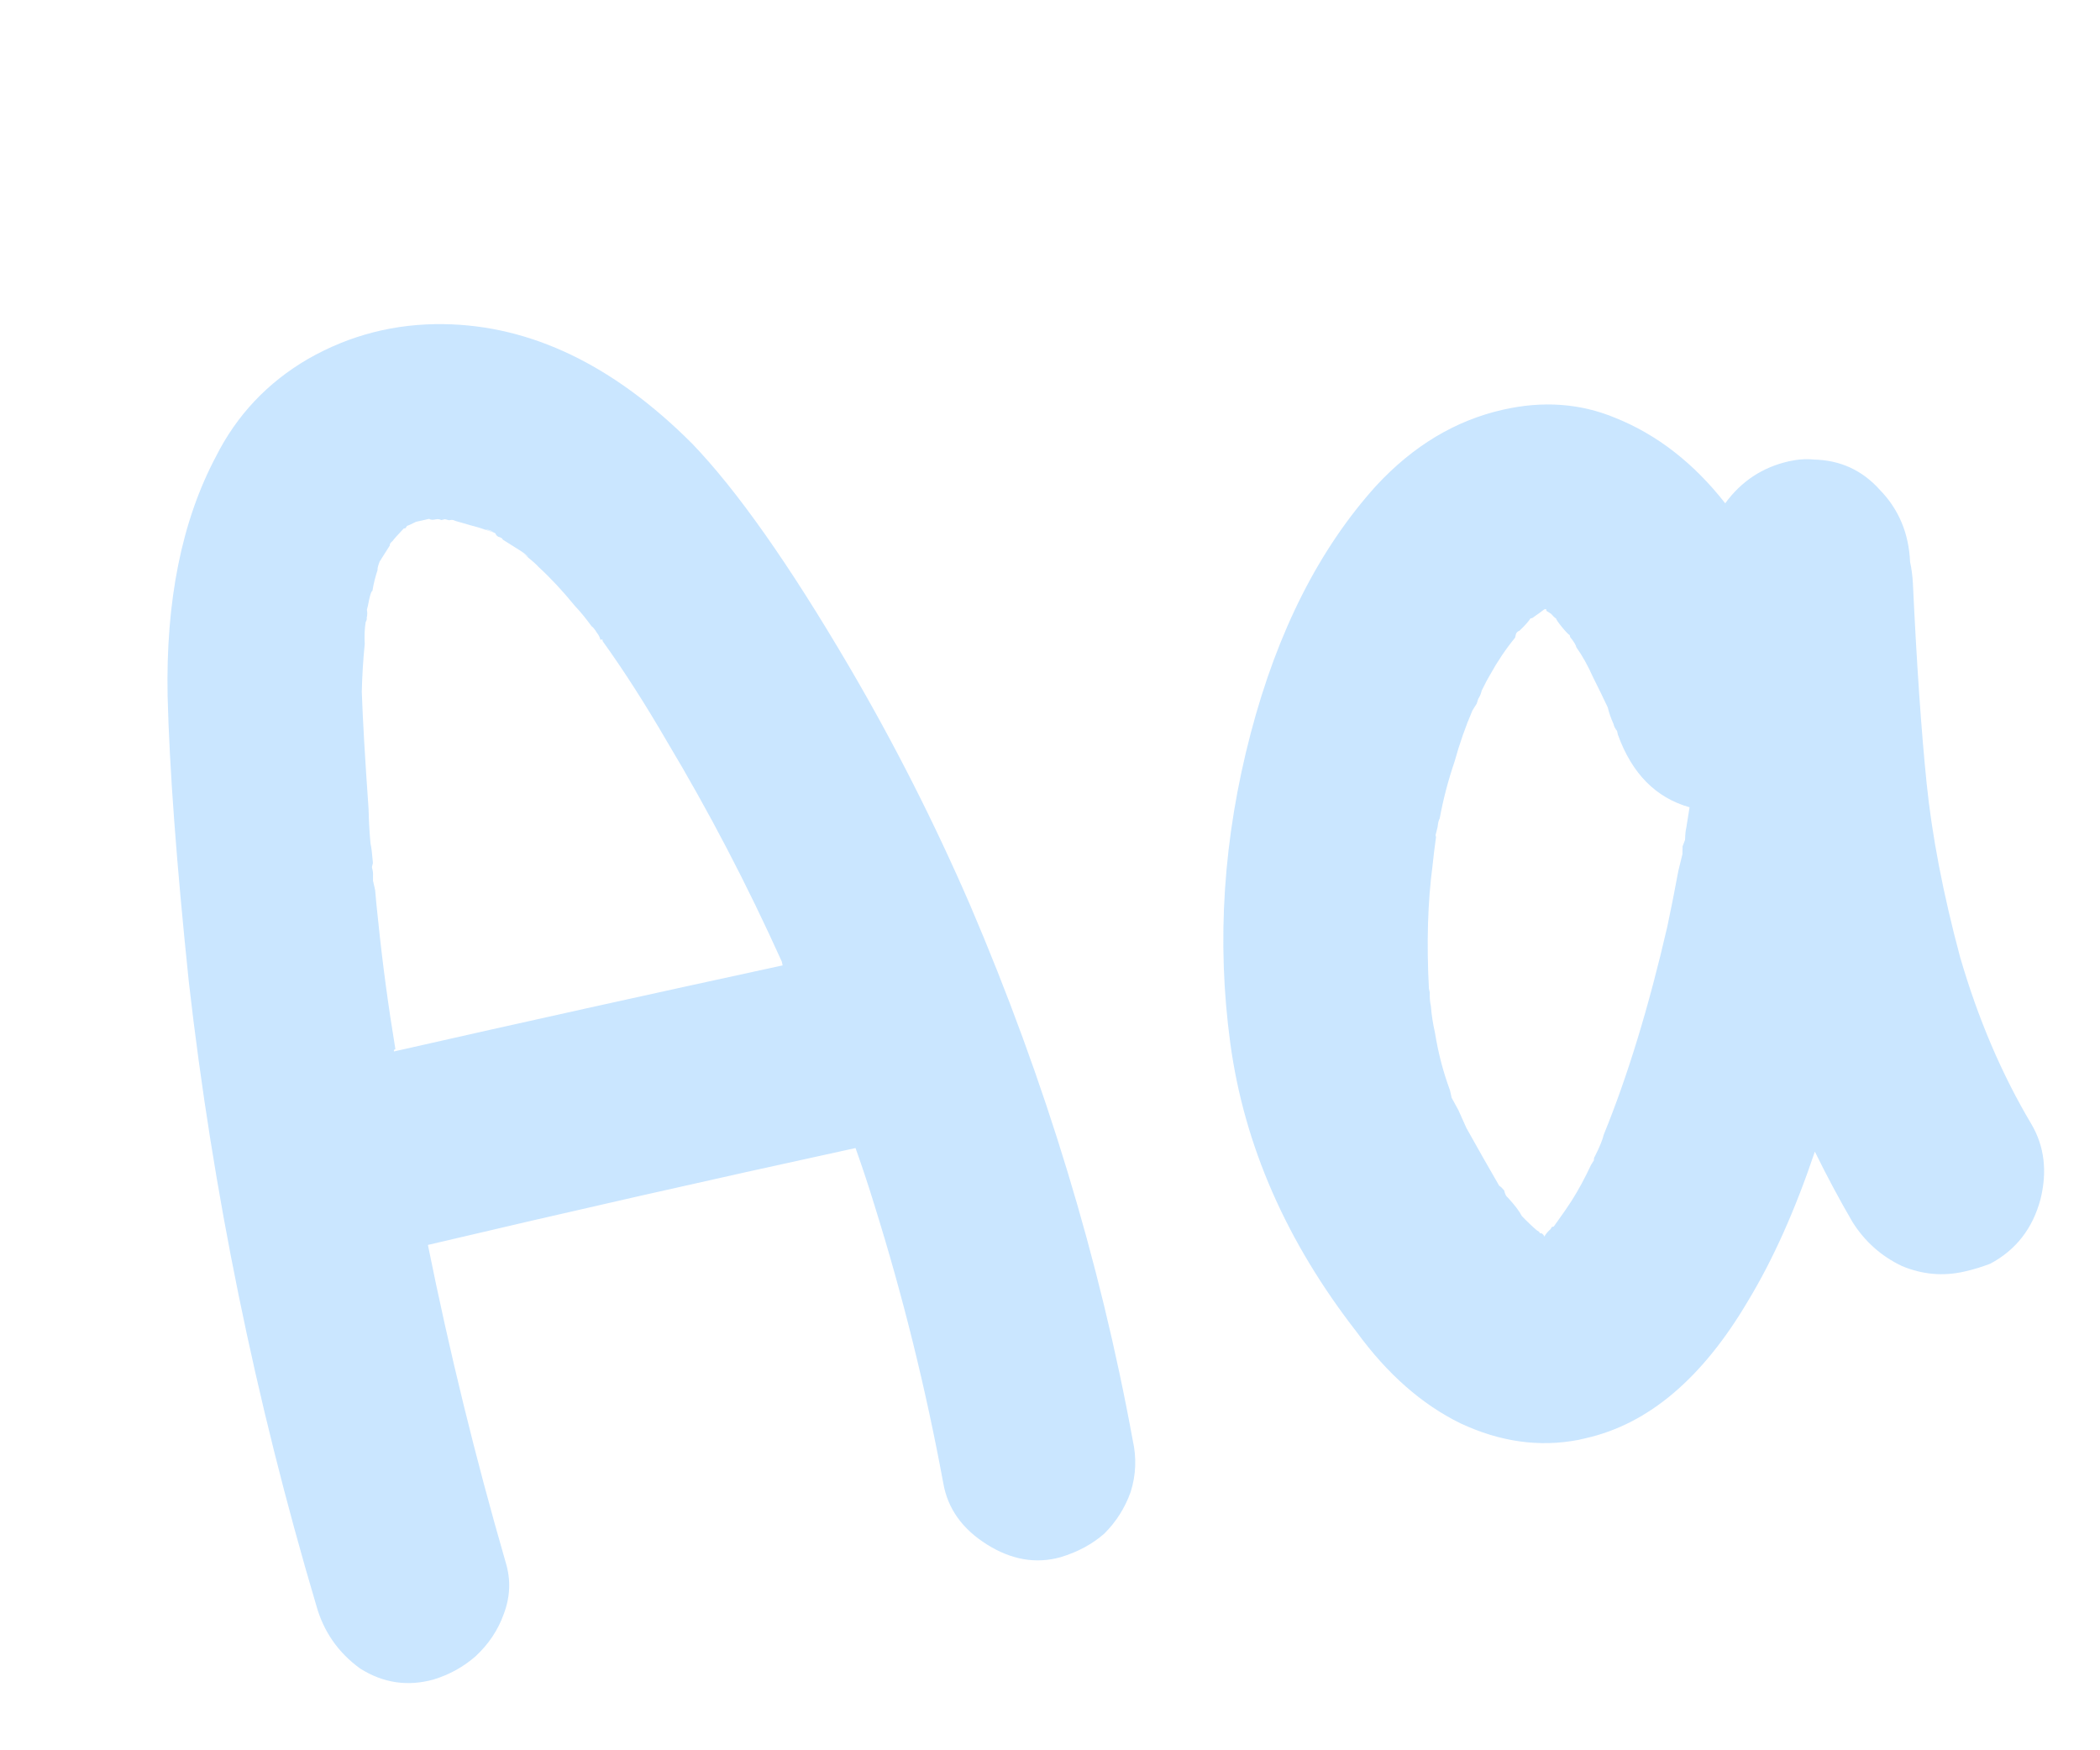 <?xml version="1.0" encoding="UTF-8"?> <svg xmlns="http://www.w3.org/2000/svg" width="60" height="50" viewBox="0 0 60 50" fill="none"><path opacity="0.6" d="M27.718 25.857C29.872 30.89 31.421 35.986 32.364 41.144C32.477 41.644 32.457 42.137 32.304 42.622C32.143 43.072 31.895 43.466 31.558 43.805C31.214 44.109 30.795 44.335 30.303 44.484C29.597 44.681 28.893 44.559 28.192 44.117C27.491 43.675 27.077 43.093 26.951 42.37C26.451 39.666 25.795 37.016 24.982 34.421C24.832 33.929 24.654 33.387 24.444 32.796C20.256 33.707 16.183 34.63 12.226 35.564C12.842 38.617 13.583 41.642 14.45 44.638C14.599 45.13 14.579 45.623 14.39 46.116C14.229 46.566 13.963 46.965 13.591 47.312C13.246 47.615 12.846 47.837 12.389 47.978C11.647 48.184 10.947 48.079 10.29 47.665C9.66 47.207 9.243 46.606 9.037 45.864C7.293 39.986 6.078 34.045 5.394 28.04C5.043 24.664 4.841 21.949 4.789 19.895C4.734 17.166 5.193 14.883 6.167 13.047C6.763 11.861 7.641 10.929 8.802 10.253C9.999 9.569 11.296 9.238 12.69 9.26C15.178 9.297 17.539 10.434 19.773 12.67C21.05 13.996 22.545 16.117 24.257 19.035C25.541 21.223 26.695 23.497 27.718 25.857ZM15.101 15.925C15.05 15.862 14.98 15.803 14.892 15.747C14.988 15.838 15.058 15.898 15.101 15.925ZM14.091 15.196C14.004 15.141 13.924 15.121 13.853 15.138C13.888 15.13 13.968 15.149 14.091 15.196ZM11.439 15.177C11.439 15.177 11.421 15.181 11.385 15.189C11.421 15.181 11.439 15.177 11.439 15.177ZM11.255 30.037C14.864 29.219 18.566 28.4 22.361 27.578C22.353 27.542 22.345 27.506 22.337 27.47C21.354 25.289 20.259 23.189 19.051 21.172C18.434 20.11 17.825 19.158 17.221 18.319L17.209 18.265L17.155 18.277C17.139 18.206 17.105 18.138 17.053 18.075C16.993 17.976 16.941 17.912 16.898 17.885C16.734 17.659 16.578 17.469 16.43 17.314C16.067 16.871 15.72 16.499 15.389 16.198C15.337 16.135 15.219 16.03 15.036 15.884C14.94 15.793 14.892 15.747 14.892 15.747C14.848 15.72 14.783 15.678 14.695 15.623C14.607 15.568 14.542 15.526 14.498 15.499C14.454 15.471 14.41 15.443 14.366 15.416C14.358 15.38 14.314 15.352 14.235 15.333C14.191 15.305 14.165 15.274 14.157 15.238C14.113 15.21 14.052 15.187 13.972 15.167C13.769 15.1 13.668 15.067 13.668 15.067C13.588 15.047 13.367 14.985 13.005 14.879C12.961 14.851 12.904 14.845 12.832 14.862L12.713 14.832C12.713 14.832 12.677 14.841 12.606 14.857C12.562 14.829 12.504 14.823 12.433 14.839C12.361 14.856 12.304 14.85 12.26 14.822C12.224 14.83 12.153 14.847 12.046 14.871C11.974 14.887 11.921 14.899 11.885 14.907C11.75 14.975 11.665 15.014 11.629 15.022L11.588 15.087L11.534 15.099C11.352 15.291 11.247 15.409 11.22 15.452C11.156 15.504 11.129 15.548 11.137 15.584C11.109 15.628 11.068 15.693 11.012 15.781C10.985 15.825 10.929 15.912 10.846 16.044C10.799 16.167 10.78 16.247 10.788 16.283C10.721 16.485 10.672 16.684 10.641 16.879C10.605 16.887 10.562 17.029 10.512 17.303C10.512 17.303 10.502 17.343 10.482 17.422C10.499 17.494 10.497 17.569 10.477 17.649C10.486 17.684 10.476 17.724 10.448 17.768C10.417 17.963 10.408 18.172 10.421 18.394C10.375 18.855 10.347 19.312 10.337 19.765C10.364 20.548 10.428 21.66 10.53 23.102C10.539 23.476 10.558 23.809 10.587 24.103C10.612 24.21 10.634 24.393 10.655 24.651C10.655 24.651 10.645 24.691 10.626 24.77C10.634 24.806 10.642 24.842 10.65 24.878C10.658 24.913 10.661 25.007 10.657 25.158C10.681 25.265 10.702 25.354 10.718 25.426C10.739 25.684 10.768 25.978 10.805 26.308C10.929 27.519 11.093 28.74 11.297 29.971C11.261 29.979 11.247 30.001 11.255 30.037ZM54.574 16.055C54.614 16.234 54.641 16.435 54.654 16.657C54.762 18.961 54.893 20.866 55.046 22.371C55.2 23.877 55.518 25.532 56.002 27.338C56.514 29.1 57.194 30.693 58.042 32.116C58.411 32.746 58.497 33.459 58.301 34.254C58.078 35.094 57.598 35.71 56.861 36.102C56.619 36.194 56.373 36.269 56.123 36.325C55.515 36.463 54.921 36.41 54.34 36.166C53.751 35.886 53.28 35.467 52.928 34.908C52.56 34.278 52.202 33.608 51.853 32.898C51.292 34.565 50.656 35.986 49.945 37.161C48.643 39.372 47.099 40.679 45.312 41.084C45.241 41.1 45.169 41.117 45.098 41.133C43.982 41.348 42.857 41.19 41.723 40.658C40.624 40.118 39.639 39.252 38.768 38.059C36.755 35.473 35.549 32.722 35.152 29.807C34.755 26.892 34.949 23.937 35.736 20.942C36.502 18.026 37.697 15.671 39.319 13.877C40.375 12.736 41.582 12.012 42.94 11.704C44.083 11.445 45.152 11.522 46.147 11.935C47.345 12.415 48.393 13.23 49.292 14.378C49.75 13.749 50.355 13.349 51.105 13.179C51.355 13.122 51.595 13.105 51.826 13.128C52.581 13.145 53.21 13.434 53.713 13.997C54.252 14.551 54.538 15.237 54.574 16.055ZM48.18 23.645C48.211 23.45 48.242 23.255 48.273 23.061C47.31 22.79 46.628 22.1 46.226 20.989L46.201 20.881C46.15 20.818 46.115 20.751 46.099 20.679C46.023 20.509 45.969 20.352 45.936 20.209C45.792 19.904 45.652 19.616 45.516 19.347C45.363 19.006 45.205 18.722 45.041 18.496C45.025 18.425 44.965 18.326 44.861 18.199L44.849 18.145C44.805 18.118 44.732 18.041 44.628 17.914C44.524 17.787 44.468 17.706 44.46 17.67C44.416 17.642 44.368 17.597 44.316 17.534C44.229 17.478 44.185 17.451 44.185 17.451C44.177 17.415 44.173 17.397 44.173 17.397L44.119 17.409C44.056 17.461 43.943 17.543 43.78 17.655C43.745 17.663 43.727 17.667 43.727 17.667C43.672 17.755 43.567 17.872 43.412 18.02C43.377 18.028 43.345 18.054 43.317 18.098L43.288 18.217C43.023 18.54 42.784 18.895 42.571 19.281C42.516 19.369 42.437 19.518 42.334 19.729C42.315 19.809 42.291 19.87 42.264 19.914C42.236 19.958 42.212 20.02 42.193 20.099C42.138 20.187 42.096 20.253 42.069 20.296C41.872 20.754 41.701 21.244 41.556 21.765C41.376 22.294 41.235 22.833 41.134 23.382C41.106 23.425 41.086 23.505 41.075 23.62C41.055 23.7 41.036 23.779 41.016 23.859L41.029 23.913C40.986 24.223 40.953 24.493 40.93 24.724C40.792 25.769 40.757 26.941 40.826 28.241L40.85 28.348C40.846 28.499 40.857 28.628 40.881 28.735C40.902 28.993 40.941 29.247 40.998 29.497C41.091 30.077 41.235 30.627 41.428 31.147C41.436 31.182 41.452 31.254 41.476 31.361L41.668 31.712C41.744 31.882 41.821 32.053 41.897 32.223C42.213 32.79 42.525 33.339 42.833 33.871C42.877 33.898 42.925 33.944 42.977 34.007C43.001 34.114 43.035 34.182 43.079 34.209C43.279 34.427 43.413 34.603 43.481 34.738C43.628 34.892 43.772 35.029 43.911 35.148C43.911 35.148 43.933 35.161 43.977 35.189C43.985 35.225 44.007 35.239 44.043 35.23C44.087 35.258 44.113 35.29 44.121 35.326C44.176 35.238 44.235 35.168 44.299 35.116C44.299 35.116 44.312 35.094 44.34 35.05L44.394 35.038C44.651 34.68 44.82 34.435 44.903 34.303C45.097 33.996 45.282 33.654 45.459 33.276C45.487 33.232 45.515 33.188 45.542 33.144C45.534 33.109 45.544 33.069 45.572 33.025C45.702 32.77 45.786 32.563 45.825 32.404C46.502 30.748 47.106 28.771 47.637 26.472C47.746 25.959 47.851 25.428 47.952 24.88C47.991 24.721 48.03 24.561 48.069 24.402L48.074 24.176L48.145 23.991C48.149 23.84 48.16 23.724 48.18 23.645Z" fill="#A7D6FF"></path></svg> 